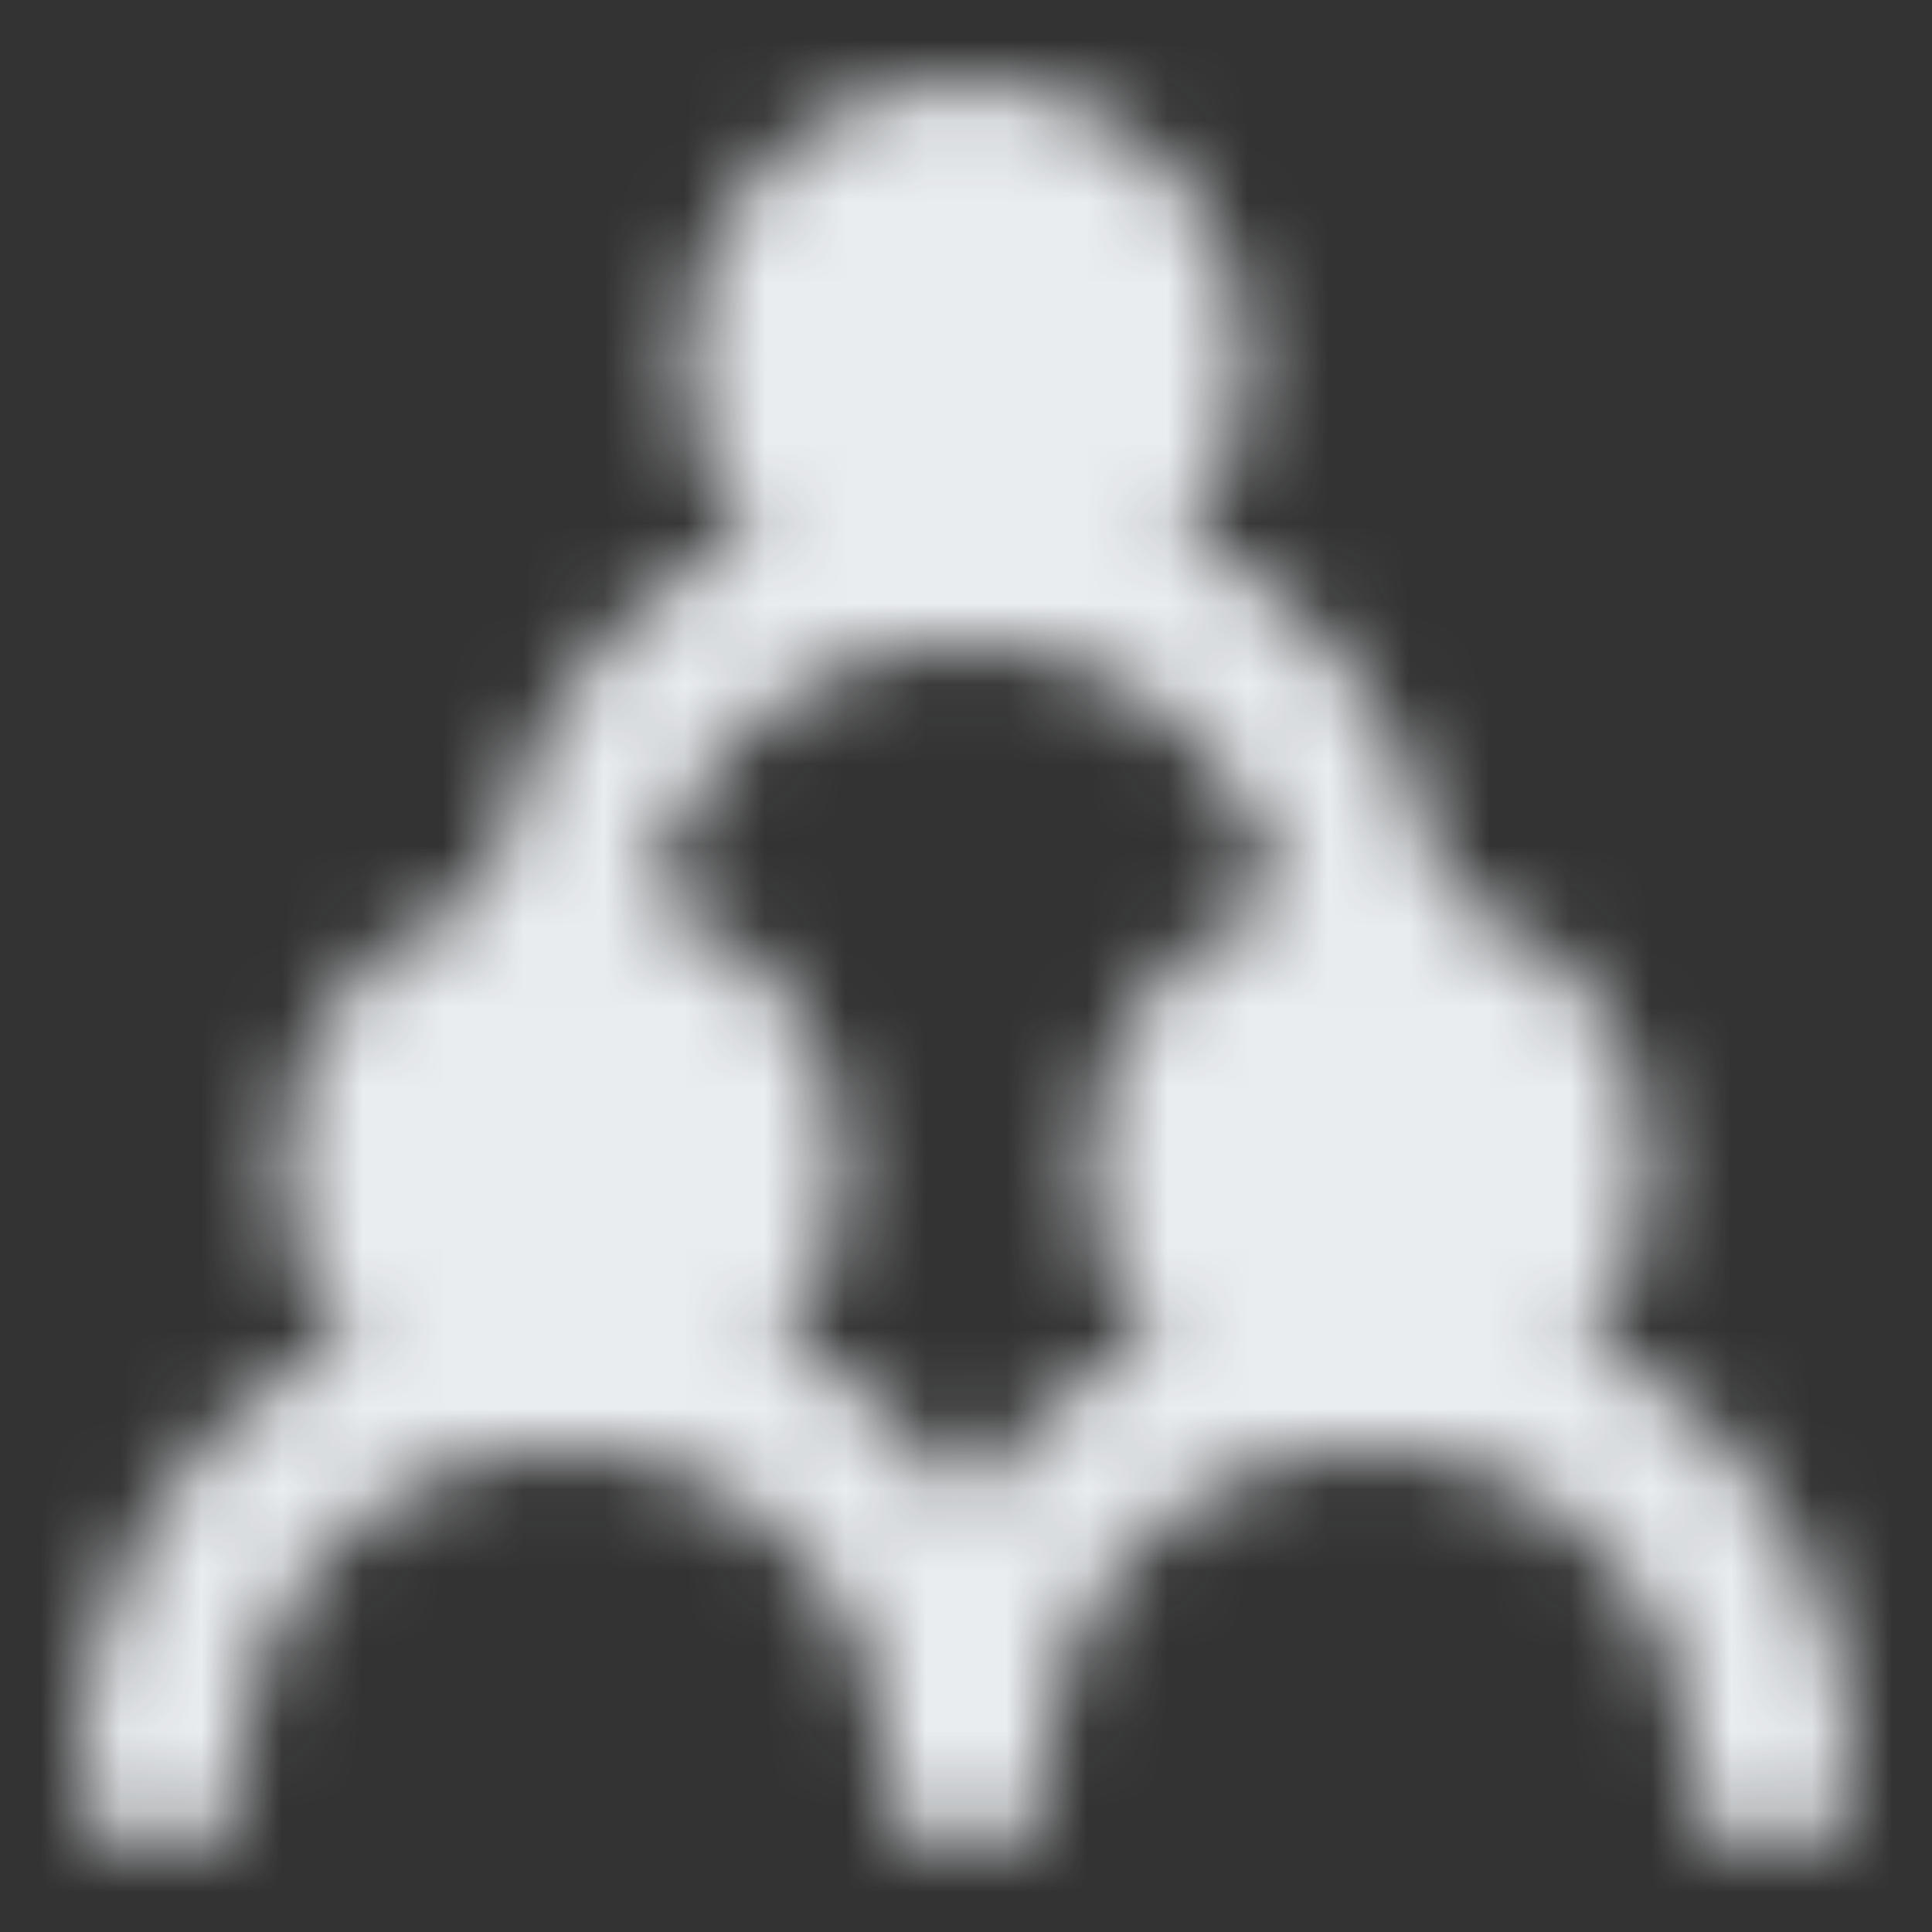 <svg width="24" height="24" viewBox="0 0 24 24" fill="none" xmlns="http://www.w3.org/2000/svg">
    <rect x="0" y="0" width="24" height="24" fill="#333333" stroke="none"/>
    <mask id="mask0_250_1091" style="mask-type:luminance" maskUnits="userSpaceOnUse" x="1" y="1" width="22" height="22">
        <path d="M7 17C8.381 17 9.5 15.881 9.5 14.5C9.5 13.119 8.381 12 7 12C5.619 12 4.5 13.119 4.5 14.5C4.5 15.881 5.619 17 7 17Z"
              fill="#555555" stroke="white" stroke-width="2" stroke-linecap="round" stroke-linejoin="round"/>
        <path d="M17 17C18.381 17 19.5 15.881 19.5 14.5C19.5 13.119 18.381 12 17 12C15.619 12 14.5 13.119 14.5 14.5C14.5 15.881 15.619 17 17 17Z"
              fill="#555555" stroke="white" stroke-width="2" stroke-linecap="round" stroke-linejoin="round"/>
        <path d="M12 7C13.381 7 14.5 5.881 14.5 4.5C14.5 3.119 13.381 2 12 2C10.619 2 9.5 3.119 9.5 4.5C9.5 5.881 10.619 7 12 7Z"
              fill="#555555" stroke="white" stroke-width="2" stroke-linecap="round" stroke-linejoin="round"/>
        <path d="M2 22C2 19.238 4.239 17 7 17C9.761 17 12 19.238 12 22C12 19.238 14.239 17 17 17C19.762 17 22 19.238 22 22M17 12C17 9.239 14.761 7 12 7C9.239 7 7 9.239 7 12"
              stroke="white" stroke-width="2" stroke-linecap="round" stroke-linejoin="round"/>
    </mask>
    <g mask="url(#mask0_250_1091)">
        <path d="M0 0H24V24H0V0Z" fill="#EAEDF0"/>
    </g>
</svg>
